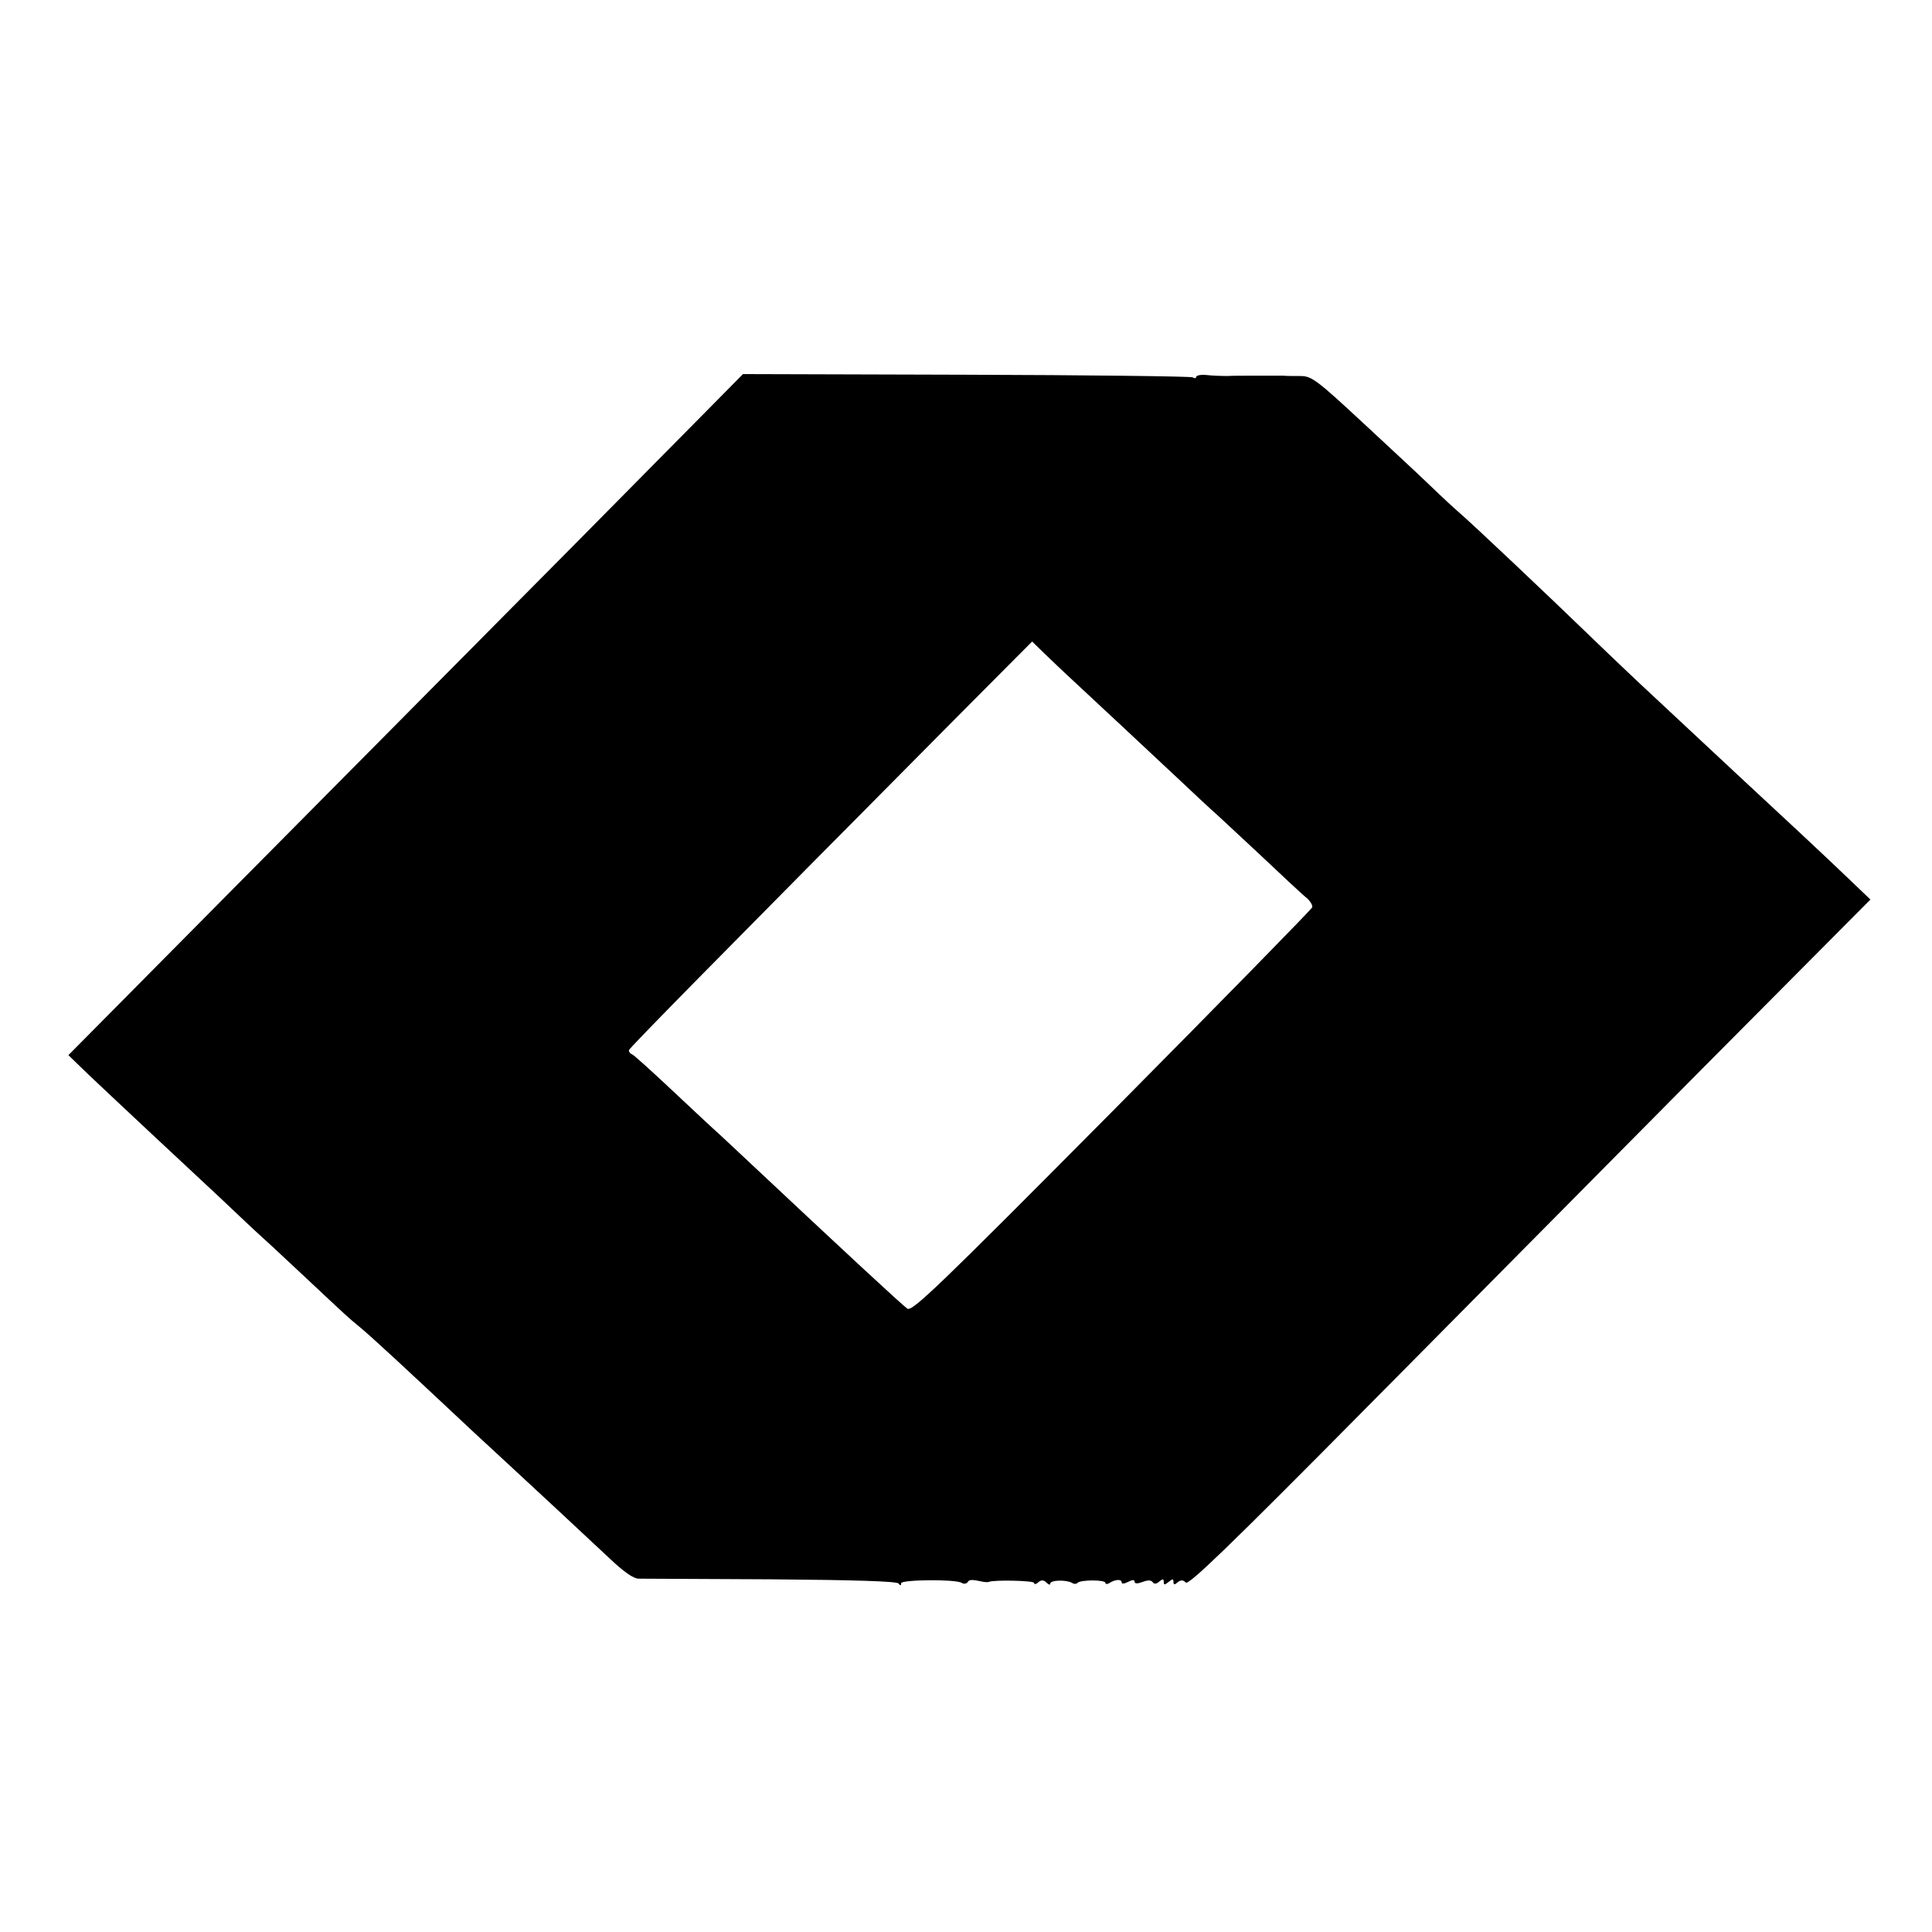 <?xml version="1.0" standalone="no"?>
<!DOCTYPE svg PUBLIC "-//W3C//DTD SVG 20010904//EN"
 "http://www.w3.org/TR/2001/REC-SVG-20010904/DTD/svg10.dtd">
<svg version="1.0" xmlns="http://www.w3.org/2000/svg"
 width="596pt" height="596pt" viewBox="0 0 596 596"
 preserveAspectRatio="xMidYMid meet">
<g transform="translate(0,596) scale(0.1,-0.1)"
fill="#000000" stroke="none">
<path d="M1779 4287 c-283 -285 -751 -758 -1041 -1050 l-527 -532 62 -60 c35
-33 123 -116 197 -185 74 -69 168 -157 210 -196 41 -39 89 -84 105 -99 17 -15
84 -77 149 -138 146 -137 134 -126 176 -161 32 -26 139 -125 349 -322 42 -39
90 -83 106 -98 53 -49 247 -229 315 -293 43 -41 74 -63 90 -63 14 0 198 -1
410 -2 254 -2 388 -6 392 -13 5 -7 8 -7 8 1 0 11 168 13 187 1 6 -4 14 -3 18
2 5 9 12 9 50 1 6 -1 12 -1 15 0 16 7 140 4 140 -3 0 -5 6 -5 13 2 10 8 17 7
25 -1 7 -7 12 -8 12 -3 0 11 50 12 67 2 6 -4 13 -4 17 0 9 10 86 10 86 0 0 -4
6 -5 13 0 18 11 37 12 37 2 0 -6 8 -5 20 1 13 7 20 7 20 1 0 -7 9 -7 25 -1 16
6 26 6 31 -1 4 -6 11 -6 20 2 11 9 14 9 14 -1 0 -10 3 -10 15 0 12 10 15 10
15 0 0 -9 3 -10 13 -1 10 8 17 7 25 -1 9 -9 139 117 544 526 293 296 766 773
1050 1060 l518 521 -68 65 c-59 57 -235 221 -342 320 -19 18 -87 81 -150 140
-63 59 -131 122 -150 140 -19 18 -87 82 -150 143 -126 122 -370 353 -410 387
-14 12 -52 47 -85 79 -33 32 -129 121 -213 199 -139 129 -156 142 -190 142
-20 0 -44 0 -52 1 -8 0 -31 0 -50 0 -19 0 -48 0 -65 0 -16 0 -43 0 -60 -1 -16
0 -45 1 -62 3 -18 2 -33 -1 -33 -6 0 -4 -5 -5 -11 -1 -6 3 -320 7 -699 8
l-688 2 -513 -519z m1505 -402 c53 -49 296 -276 361 -337 39 -37 80 -75 91
-85 12 -10 78 -72 148 -137 70 -66 136 -128 148 -137 11 -10 18 -23 16 -28 -1
-5 -279 -289 -617 -630 -535 -539 -617 -618 -632 -608 -17 12 -196 178 -489
453 -36 34 -77 72 -92 86 -15 13 -79 73 -144 134 -64 60 -120 111 -125 112 -5
2 -9 7 -9 12 0 6 267 277 1027 1043 l217 218 39 -38 c22 -21 49 -47 61 -58z"/>
</g>
</svg>
